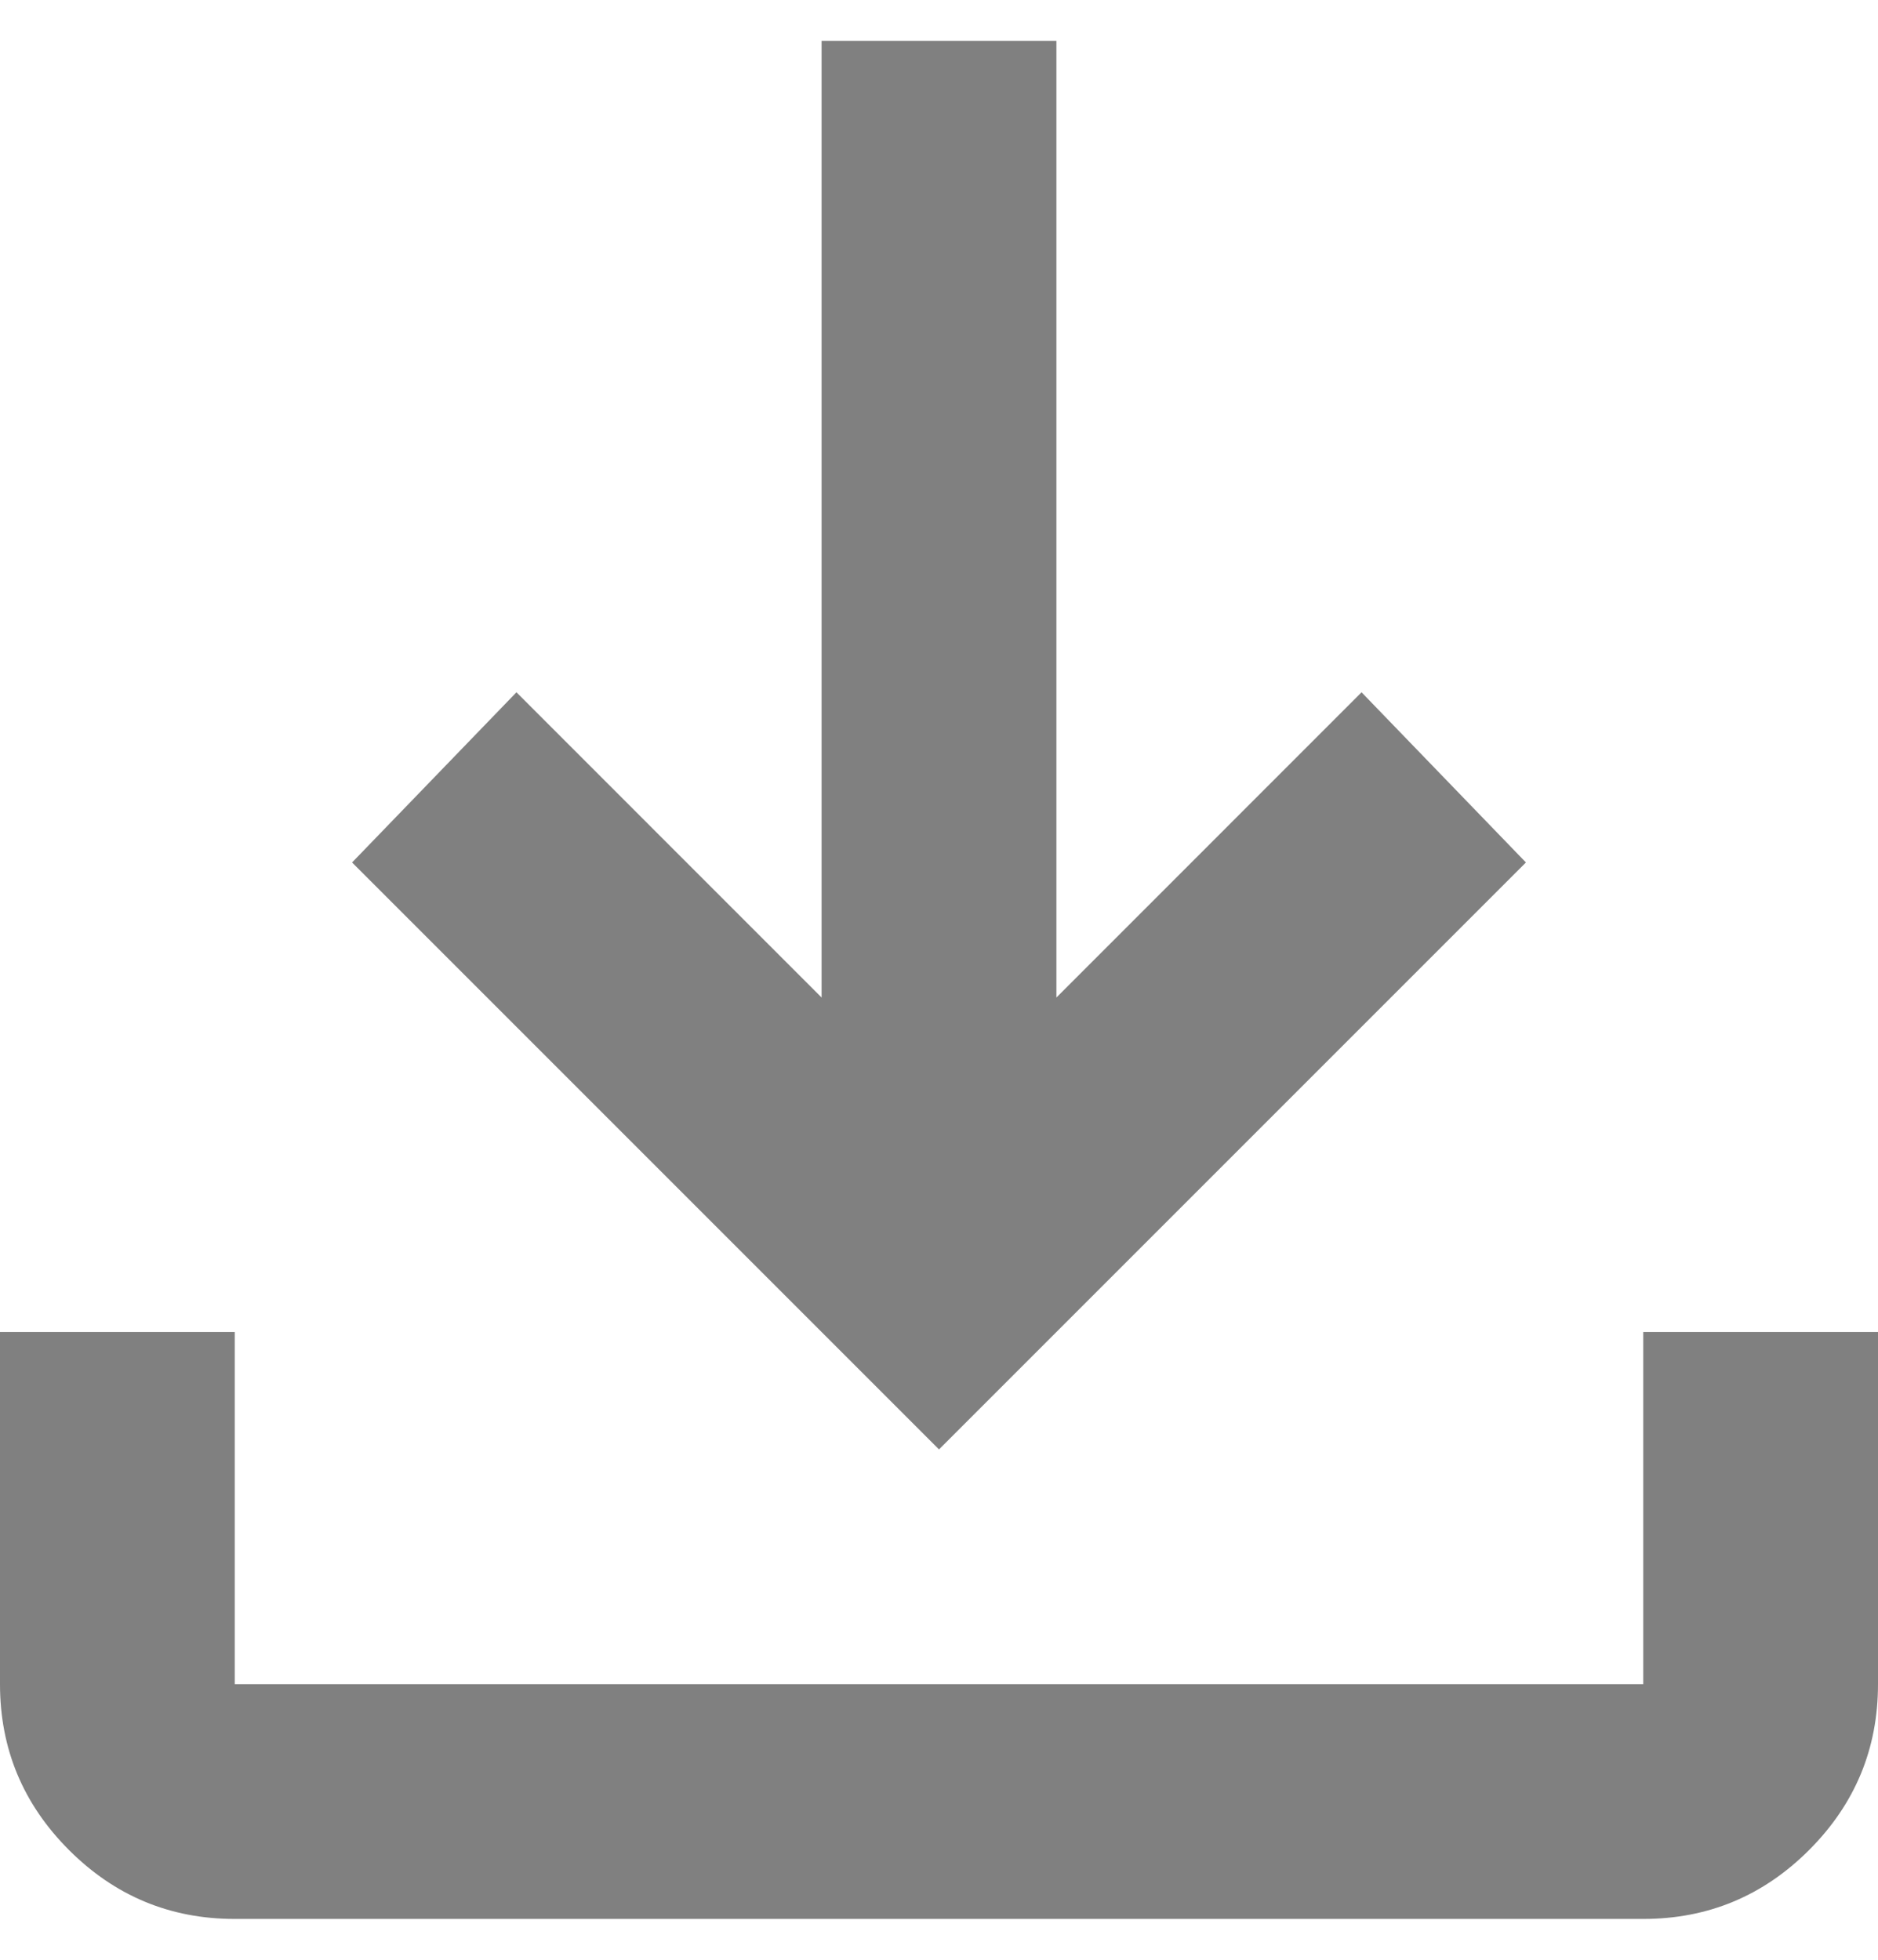 <?xml version="1.0" encoding="UTF-8"?> <svg xmlns="http://www.w3.org/2000/svg" width="23" height="24" viewBox="0 0 23 24" fill="none"><path d="M2.875 23.5C2.084 23.5 1.408 23.219 0.845 22.656C0.282 22.093 0 21.416 0 20.625V16.312H2.875V20.625H20.125V16.312H23V20.625C23 21.416 22.719 22.093 22.156 22.656C21.593 23.219 20.916 23.5 20.125 23.5H2.875ZM11.5 17.75L4.312 10.562L6.325 8.478L10.062 12.216V0.5H12.938V12.216L16.675 8.478L18.688 10.562L11.5 17.75Z" fill="#808080"></path></svg> 